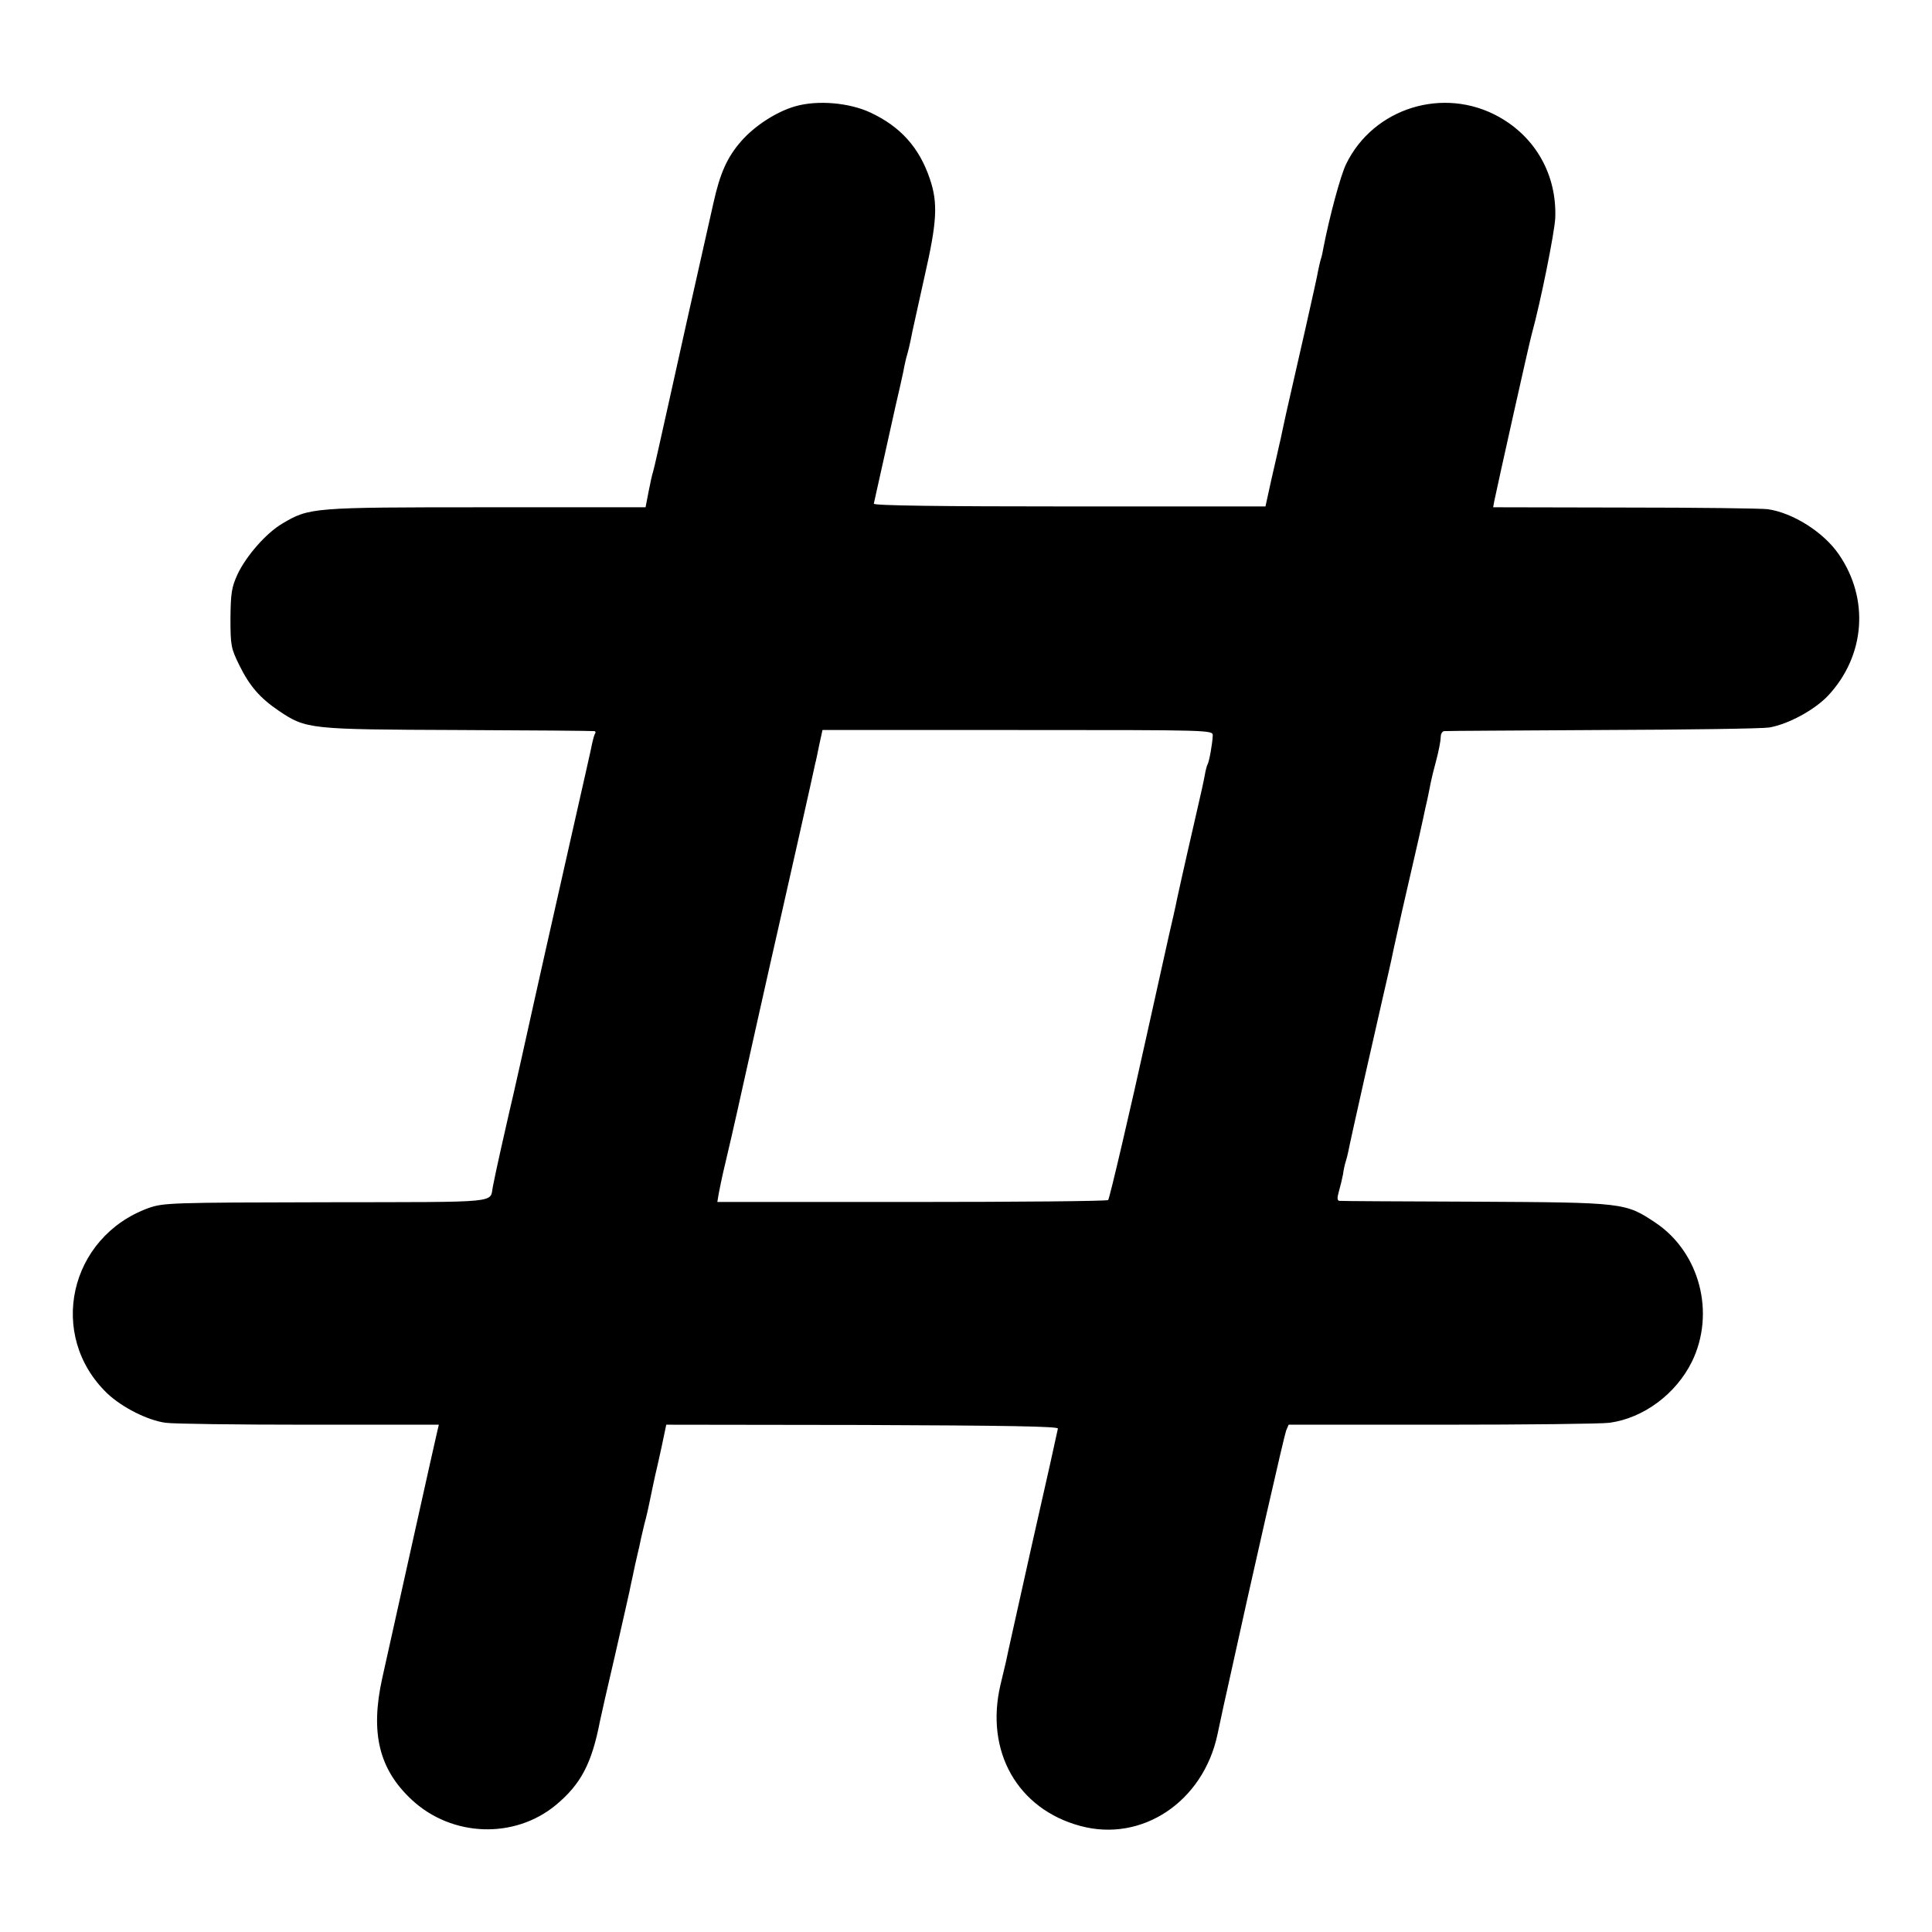 <?xml version="1.0" standalone="no"?>
<!DOCTYPE svg PUBLIC "-//W3C//DTD SVG 20010904//EN"
 "http://www.w3.org/TR/2001/REC-SVG-20010904/DTD/svg10.dtd">
<svg version="1.0" xmlns="http://www.w3.org/2000/svg"
 width="700pt" height="700pt" viewBox="0 0 700 700"
 preserveAspectRatio="xMidYMid meet">
<g transform="translate(0,700) scale(0.1,-0.1)"
fill="#000000" stroke="none">
<path d="M2882 6615 c-68 -19 -148 -71 -196 -126 -51 -58 -77 -116 -101 -224
-86 -382 -115 -511 -160 -715 -30 -135 -56 -252 -59 -260 -3 -8 -10 -40 -16
-71 l-11 -57 -579 0 c-631 0 -639 -1 -737 -59 -58 -34 -130 -116 -162 -183
-22 -48 -25 -69 -26 -160 0 -99 2 -109 32 -170 38 -77 75 -119 144 -166 99
-66 109 -67 649 -69 267 -1 489 -3 493 -4 5 0 6 -5 3 -9 -3 -5 -7 -19 -10 -33
-2 -13 -37 -166 -76 -339 -78 -345 -130 -577 -135 -600 -8 -38 -86 -387 -90
-400 -11 -47 -52 -229 -59 -268 -13 -62 42 -57 -603 -58 -567 -1 -590 -2 -645
-21 -288 -105 -368 -462 -149 -672 53 -50 145 -97 211 -106 25 -4 258 -7 518
-7 l472 0 -5 -21 c-3 -12 -44 -195 -91 -407 -47 -212 -96 -432 -109 -490 -44
-199 -12 -331 108 -442 145 -134 371 -142 521 -18 91 76 130 150 160 305 2 11
27 121 56 245 28 124 54 236 56 250 3 14 10 45 15 70 6 25 12 54 15 65 2 11
10 47 18 80 9 33 18 74 21 90 6 30 11 53 19 90 3 11 13 57 23 102 l17 81 711
-1 c522 -2 709 -5 708 -13 -1 -7 -43 -196 -94 -420 -50 -225 -93 -416 -94
-424 -2 -8 -11 -46 -20 -84 -57 -242 62 -451 290 -512 223 -60 444 88 496 331
7 33 14 65 15 70 1 6 11 51 22 100 89 406 205 914 212 932 l9 21 555 0 c305 0
579 3 608 7 123 17 240 104 298 221 86 176 29 396 -132 504 -110 73 -113 73
-653 76 -264 1 -485 2 -492 3 -8 1 -9 10 -2 34 5 17 12 46 15 62 2 17 7 38 10
47 3 9 7 25 9 35 8 43 108 485 125 558 10 44 29 124 40 179 29 130 20 94 91
401 11 50 22 99 24 110 3 11 7 31 10 45 3 14 7 34 9 45 2 11 11 48 20 81 9 34
16 71 16 83 0 12 6 22 13 22 6 1 264 2 572 4 308 1 580 5 605 9 70 12 165 64
214 116 134 144 150 350 38 512 -55 80 -166 150 -257 163 -22 3 -255 6 -518 6
l-477 1 4 22 c11 54 127 575 136 606 32 116 82 365 85 420 6 155 -70 292 -205
367 -200 111 -454 32 -553 -172 -20 -41 -60 -190 -82 -303 -2 -13 -6 -31 -9
-40 -3 -9 -7 -28 -10 -42 -2 -14 -23 -108 -46 -210 -23 -102 -44 -193 -46
-202 -2 -10 -6 -26 -8 -35 -9 -39 -25 -110 -30 -135 -3 -16 -8 -38 -11 -50 -3
-13 -15 -68 -28 -123 l-22 -100 -710 0 c-468 0 -709 3 -709 10 1 6 19 84 39
175 20 91 38 172 40 180 2 8 9 38 15 65 6 28 14 61 16 75 3 14 7 33 10 42 5
17 12 46 20 88 3 14 23 103 44 199 45 197 49 265 19 353 -38 113 -106 189
-215 240 -77 36 -191 46 -272 23z m1512 -2280 c-1 -29 -13 -96 -19 -105 -2 -3
-7 -21 -10 -39 -3 -18 -15 -72 -26 -119 -17 -74 -56 -244 -75 -332 -4 -22 -17
-78 -29 -130 -3 -13 -70 -315 -80 -360 -59 -268 -135 -594 -140 -598 -4 -4
-324 -7 -712 -7 l-704 0 5 30 c11 56 14 70 46 205 17 74 33 146 36 160 5 23
107 480 138 615 23 101 126 558 130 580 2 6 8 35 14 65 l12 55 708 0 c700 0
707 0 706 -20z"/>
</g>
</svg>
